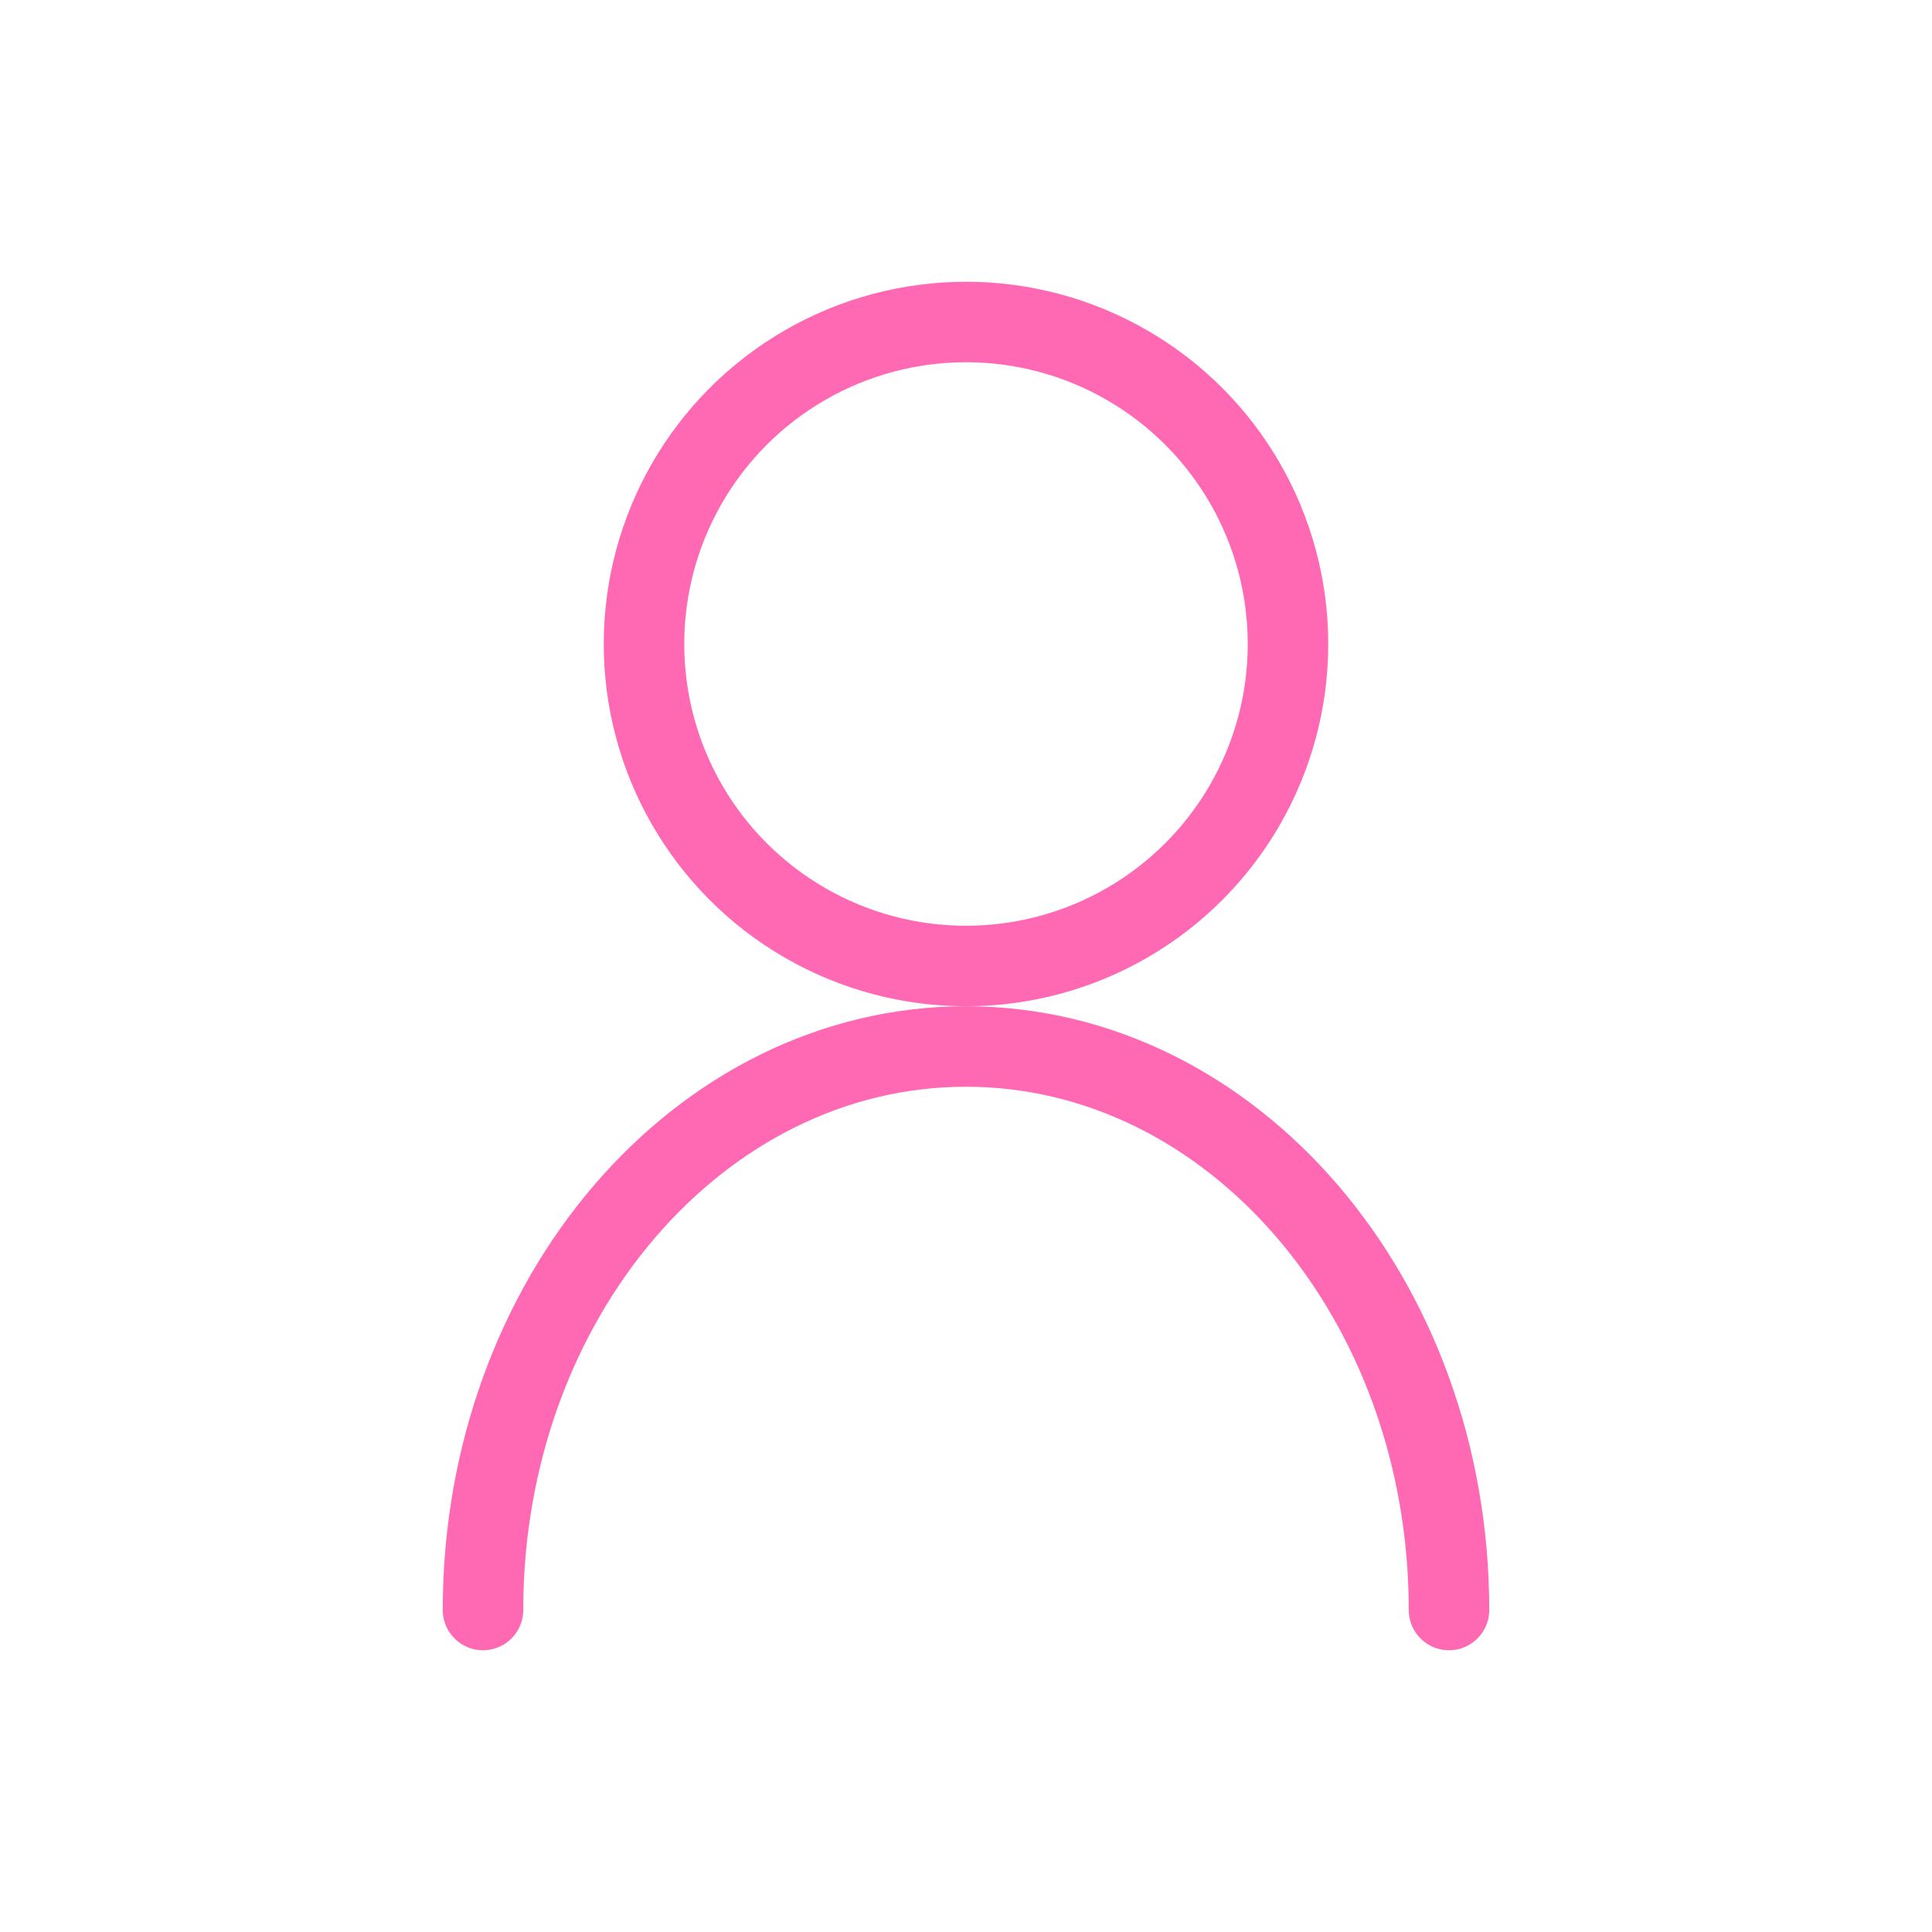 <?xml version="1.0" encoding="UTF-8"?>
<svg width="48" height="48" viewBox="0 0 48 48" fill="none" xmlns="http://www.w3.org/2000/svg">
    <circle cx="24" cy="16" r="8" stroke="#FF69B4" stroke-width="2"/>
    <path d="M12 40C12 32.268 17.373 26 24 26C30.627 26 36 32.268 36 40" stroke="#FF69B4" stroke-width="2" stroke-linecap="round"/>
</svg>
